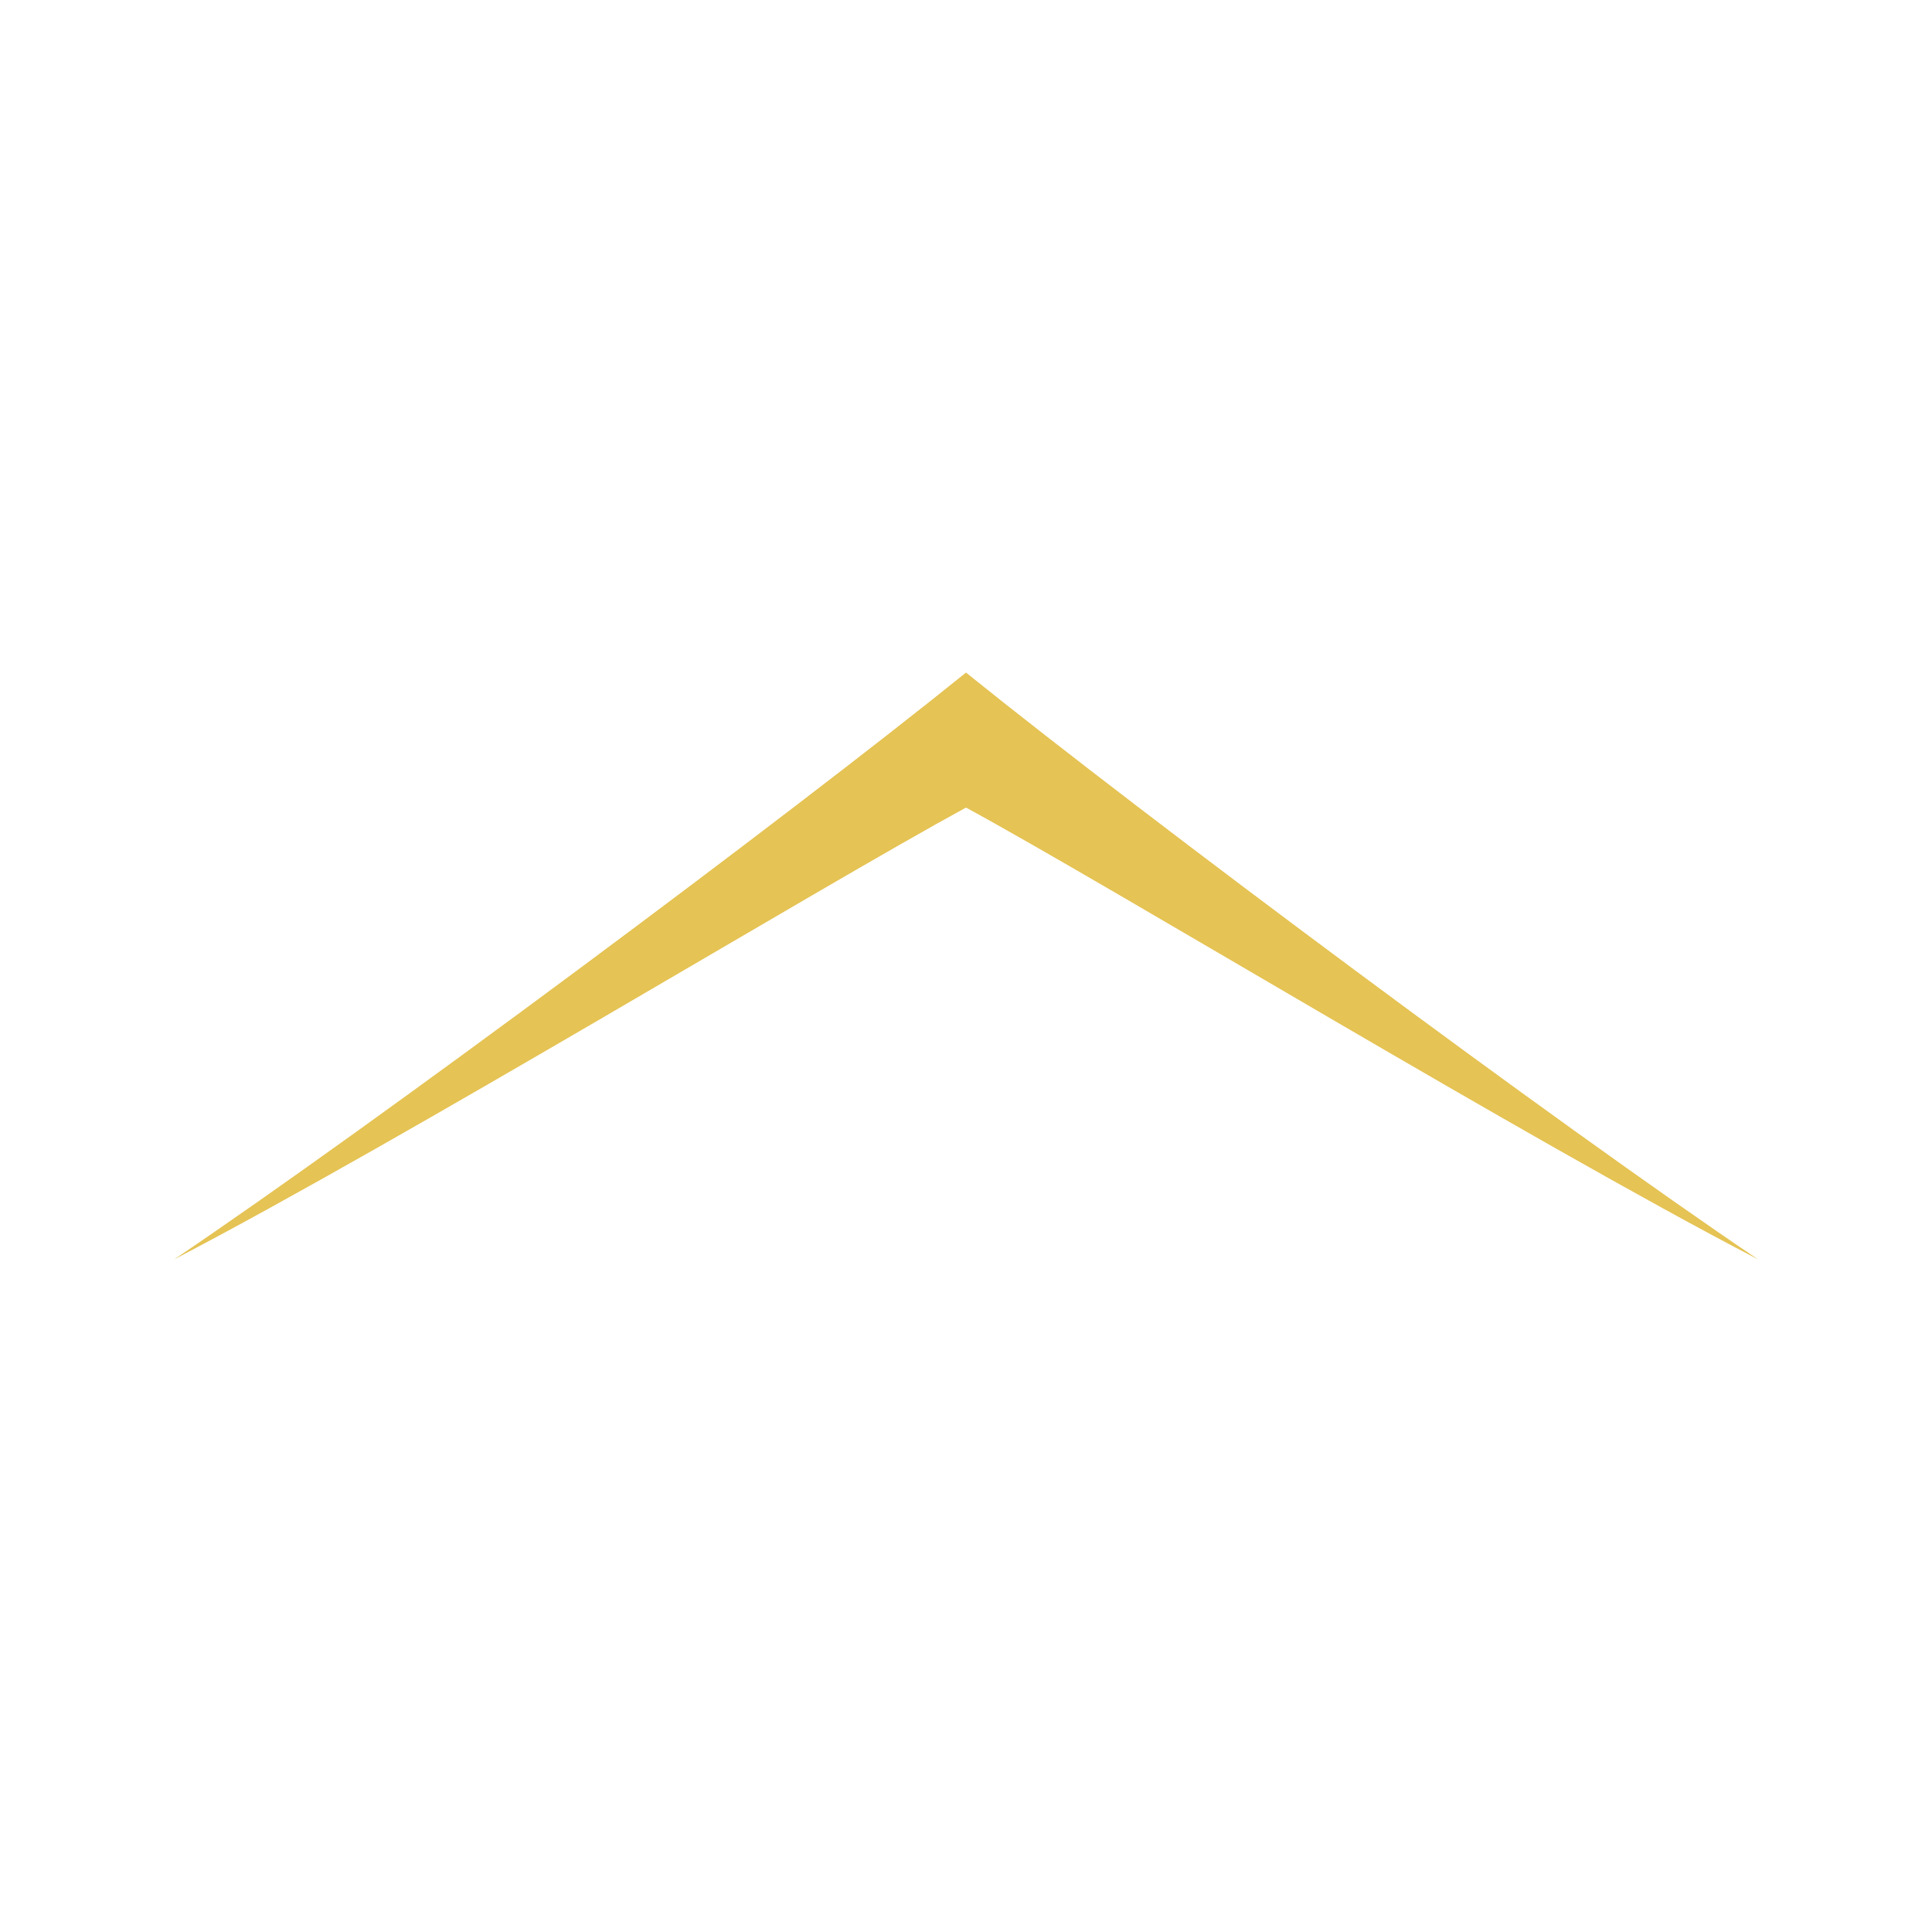 <svg xmlns="http://www.w3.org/2000/svg" viewBox="0 0 80 80"><defs><style>.cls-1{fill:none;}.cls-2{fill:#e5c354;fill-rule:evenodd;}</style></defs><g id="レイヤー_2" data-name="レイヤー 2"><g id="レイヤー_2-2" data-name="レイヤー 2"><rect class="cls-1" width="80" height="80"/></g><g id="レイヤー_1-2" data-name="レイヤー 1"><path class="cls-2" d="M40,27.85c-7.52,6.07-24.38,18.63-32.79,24.3C16.8,47.15,34,36.7,40,33.44c6,3.26,23.18,13.71,32.8,18.71C64.39,46.48,47.53,33.92,40,27.85Z"/></g></g></svg>